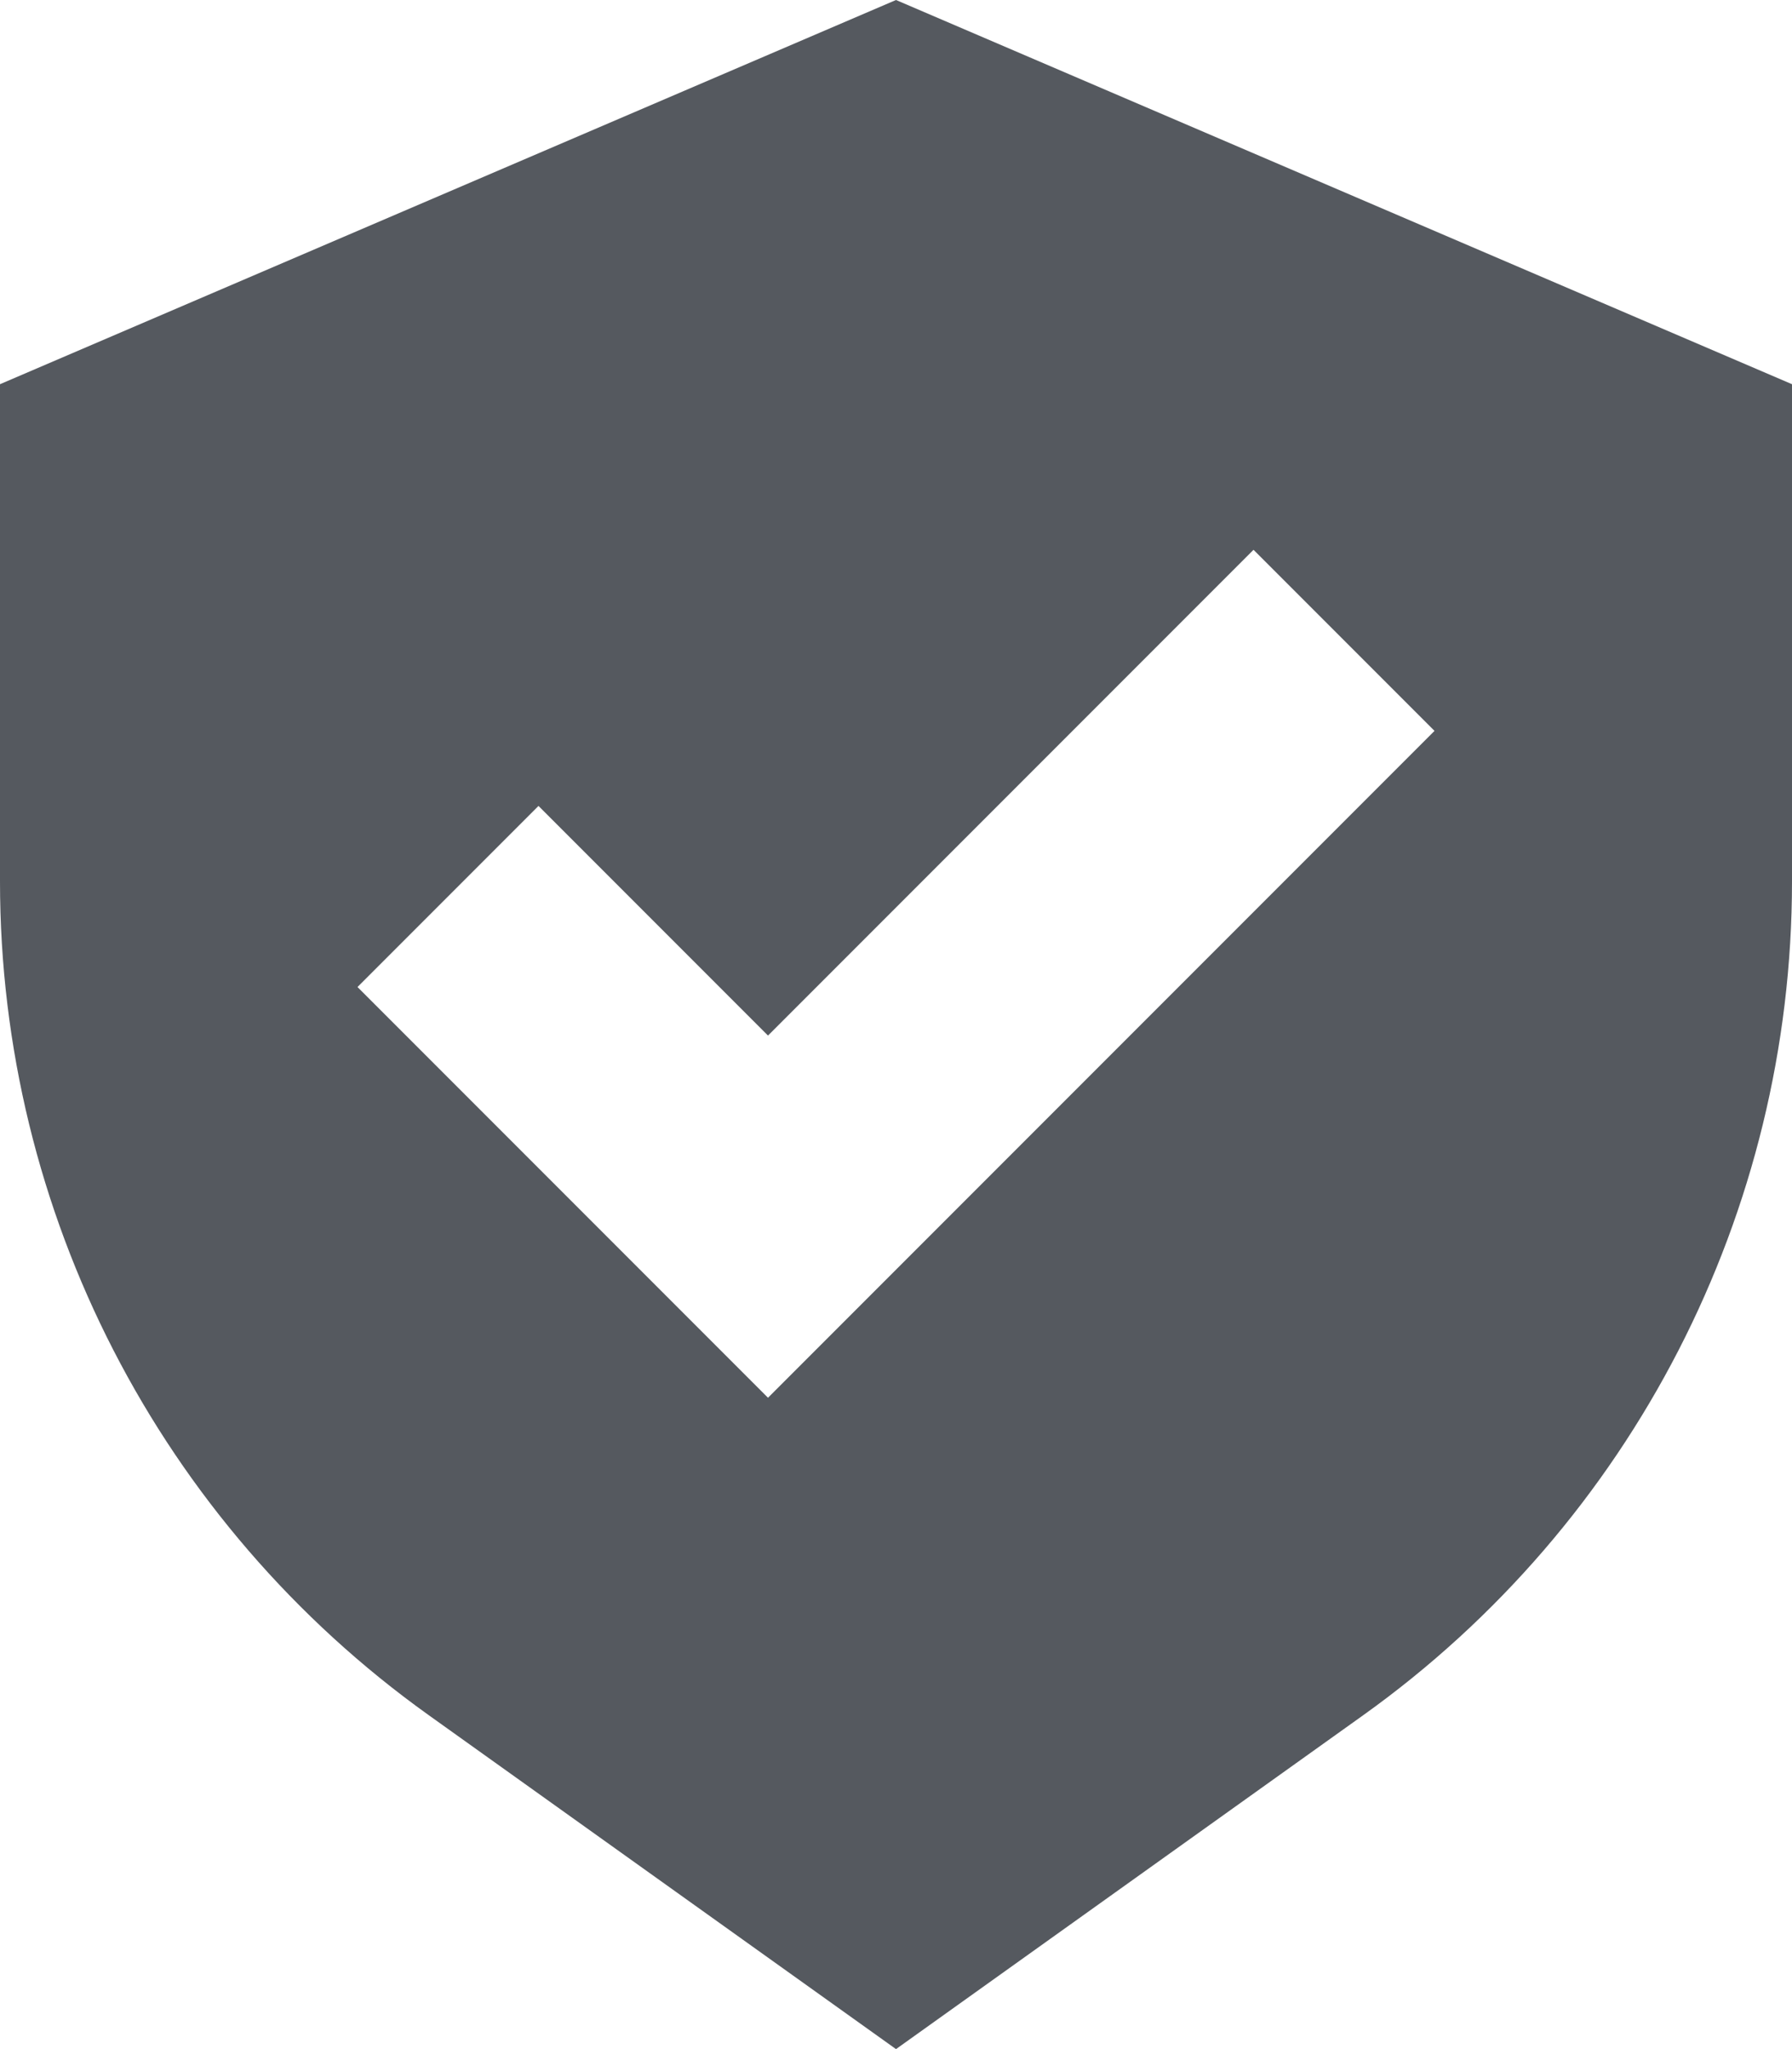 <svg xmlns:inkscape="http://www.inkscape.org/namespaces/inkscape" xmlns:sodipodi="http://sodipodi.sourceforge.net/DTD/sodipodi-0.dtd" xmlns="http://www.w3.org/2000/svg" xmlns:svg="http://www.w3.org/2000/svg" width="700" height="800" viewBox="0 0 14 16" fill="none" id="svg425" sodipodi:docname="shield-check-svgrepo-com.svg" inkscape:version="1.2.2 (b0a8486541, 2022-12-01)"><defs id="defs429"></defs><path fill-rule="evenodd" clip-rule="evenodd" d="M 7,16 3.35,13.393 C 1.248,11.891 0,9.467 0,6.883 V 3 l 7,-3 7,3 v 3.883 c 0,2.584 -1.248,5.008 -3.35,6.51 z M 11.207,5.707 9.793,4.293 6,8.086 4.207,6.293 2.793,7.707 6,10.914 Z" fill="#000000" id="path423" style="fill:#55595f;fill-opacity:1"></path></svg>